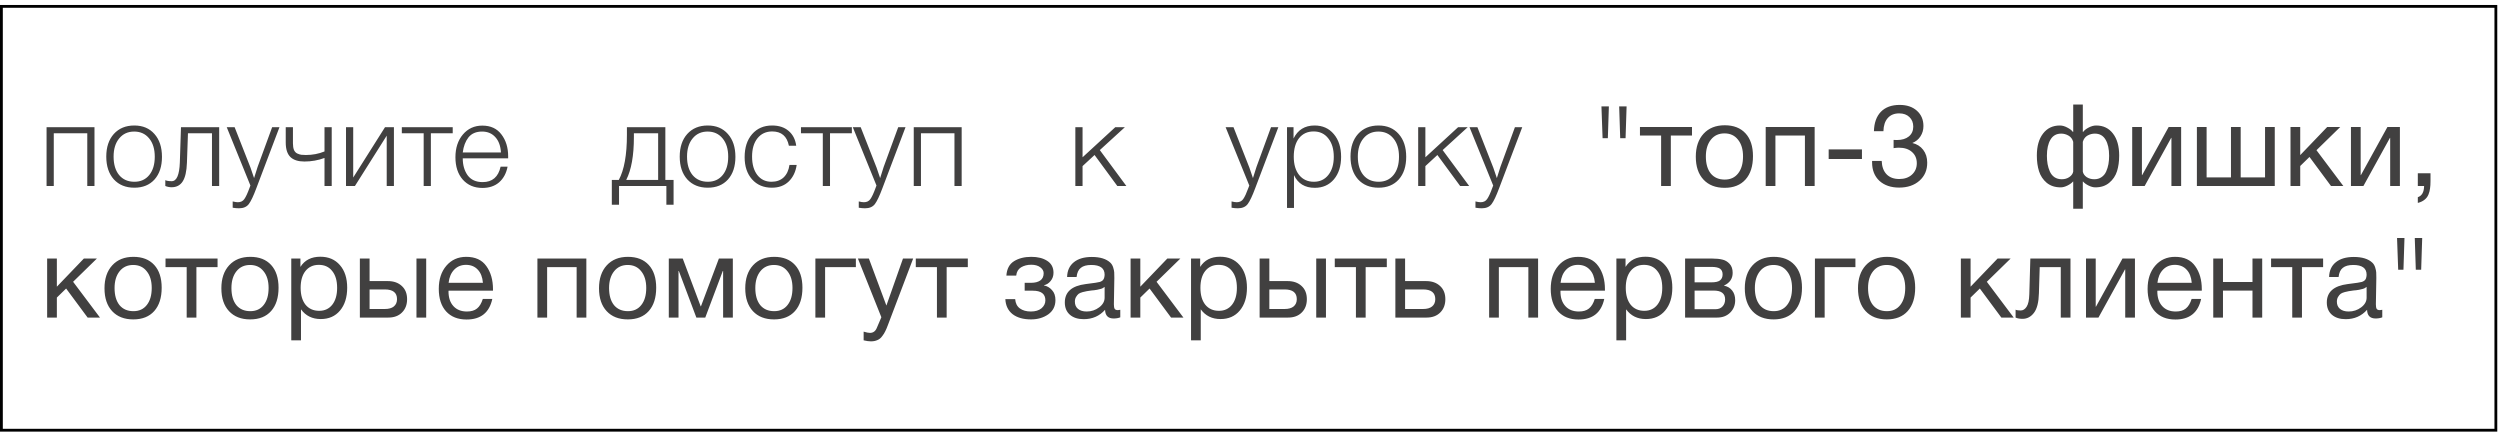 <?xml version="1.0" encoding="UTF-8"?> <svg xmlns="http://www.w3.org/2000/svg" width="418" height="73" viewBox="0 0 418 73" fill="none"> <rect x="0.235" y="1.067" width="417.073" height="70.864" stroke="black" stroke-width="0.47"></rect> <path d="M15.798 31.098H14.593V22.283H8.991V31.098H7.786V21.269H15.798V31.098ZM22.454 20.983C23.869 20.983 24.991 21.454 25.819 22.398C26.661 23.341 27.081 24.616 27.081 26.222C27.081 27.815 26.667 29.077 25.839 30.008C25.01 30.926 23.882 31.384 22.454 31.384C21.026 31.384 19.886 30.919 19.031 29.989C18.19 29.045 17.769 27.777 17.769 26.183C17.769 24.603 18.19 23.341 19.031 22.398C19.886 21.454 21.026 20.983 22.454 20.983ZM24.94 23.143C24.315 22.378 23.48 21.996 22.435 21.996C21.39 21.996 20.555 22.378 19.93 23.143C19.305 23.895 18.993 24.909 18.993 26.183C18.993 27.484 19.299 28.51 19.911 29.262C20.536 30.014 21.39 30.39 22.473 30.39C23.518 30.39 24.347 30.014 24.959 29.262C25.571 28.51 25.877 27.49 25.877 26.203C25.877 24.915 25.564 23.895 24.94 23.143ZM36.647 31.098H35.442V22.283H31.427L31.255 27.216C31.204 28.644 30.968 29.683 30.547 30.333C30.127 30.983 29.508 31.308 28.692 31.308C28.335 31.308 27.985 31.238 27.641 31.098V30.122C27.87 30.237 28.227 30.295 28.712 30.295C29.54 30.295 29.993 29.249 30.069 27.159L30.26 21.269H36.647V31.098ZM46.726 21.269L42.863 31.461C42.379 32.761 41.958 33.647 41.601 34.119C41.244 34.59 40.696 34.826 39.957 34.826C39.638 34.826 39.288 34.794 38.905 34.731V33.679C39.262 33.768 39.549 33.813 39.766 33.813C40.25 33.813 40.613 33.634 40.855 33.278C41.111 32.92 41.397 32.302 41.716 31.423C41.78 31.244 41.831 31.11 41.869 31.021L37.911 21.269H39.23L41.888 28.038C41.99 28.306 42.188 28.886 42.481 29.778C42.812 28.695 43.01 28.07 43.074 27.904L45.502 21.269H46.726ZM54.257 26.413C53.187 26.808 52.065 27.006 50.892 27.006C49.859 27.006 49.082 26.757 48.559 26.26C48.037 25.75 47.775 24.941 47.775 23.832V21.269H48.98V23.965C48.98 24.412 49.037 24.781 49.152 25.075C49.279 25.355 49.464 25.552 49.706 25.667C49.962 25.782 50.185 25.852 50.376 25.878C50.567 25.903 50.822 25.916 51.141 25.916C52.25 25.916 53.289 25.718 54.257 25.323V21.269H55.462V31.098H54.257V26.413ZM65.864 31.098H64.659V22.684L59.344 31.098H57.852V21.269H59.057V29.683L64.373 21.269H65.864V31.098ZM75.694 22.283H72.042V31.098H70.838V22.283H67.185V21.269H75.694V22.283ZM84.868 27.866C84.651 28.975 84.179 29.848 83.453 30.486C82.726 31.11 81.796 31.423 80.661 31.423C79.297 31.423 78.201 30.957 77.372 30.027C76.556 29.096 76.148 27.853 76.148 26.298C76.148 24.743 76.563 23.475 77.391 22.493C78.233 21.499 79.316 21.002 80.642 21.002C82.031 21.002 83.096 21.492 83.835 22.474C84.587 23.456 84.963 24.673 84.963 26.126V26.47H77.372C77.372 27.605 77.646 28.555 78.195 29.319C78.755 30.072 79.59 30.448 80.699 30.448C82.318 30.448 83.319 29.587 83.701 27.866H84.868ZM83.759 25.495C83.695 24.399 83.383 23.545 82.822 22.933C82.261 22.308 81.522 21.996 80.604 21.996C79.609 21.996 78.851 22.321 78.328 22.971C77.819 23.621 77.5 24.463 77.372 25.495H83.759ZM112.622 34.233H111.418V31.098H103.502V34.233H102.297V30.084H103.463C104.368 28.414 104.821 25.897 104.821 22.531V21.269H111.246V30.084H112.622V34.233ZM110.041 30.084V22.283H105.987V22.933C105.987 26.018 105.56 28.402 104.706 30.084H110.041ZM118.333 20.983C119.748 20.983 120.87 21.454 121.699 22.398C122.54 23.341 122.961 24.616 122.961 26.222C122.961 27.815 122.546 29.077 121.718 30.008C120.889 30.926 119.761 31.384 118.333 31.384C116.906 31.384 115.765 30.919 114.911 29.989C114.069 29.045 113.649 27.777 113.649 26.183C113.649 24.603 114.069 23.341 114.911 22.398C115.765 21.454 116.906 20.983 118.333 20.983ZM120.819 23.143C120.194 22.378 119.359 21.996 118.314 21.996C117.269 21.996 116.434 22.378 115.809 23.143C115.185 23.895 114.872 24.909 114.872 26.183C114.872 27.484 115.178 28.51 115.79 29.262C116.415 30.014 117.269 30.39 118.352 30.39C119.398 30.39 120.226 30.014 120.838 29.262C121.45 28.51 121.756 27.49 121.756 26.203C121.756 24.915 121.444 23.895 120.819 23.143ZM133.203 27.579C133.037 28.727 132.591 29.651 131.865 30.352C131.151 31.04 130.214 31.384 129.054 31.384C127.677 31.384 126.574 30.919 125.746 29.989C124.917 29.058 124.503 27.822 124.503 26.279C124.503 24.673 124.917 23.392 125.746 22.436C126.587 21.467 127.703 20.983 129.092 20.983C130.227 20.983 131.144 21.282 131.845 21.881C132.559 22.48 132.986 23.309 133.127 24.367H131.903C131.584 22.774 130.654 21.977 129.111 21.977C128.079 21.977 127.256 22.359 126.645 23.124C126.045 23.876 125.746 24.896 125.746 26.183C125.746 27.471 126.039 28.497 126.625 29.262C127.212 30.014 128.002 30.39 128.996 30.39C129.825 30.39 130.501 30.148 131.023 29.664C131.546 29.166 131.871 28.472 131.998 27.579H133.203ZM142.43 22.283H138.778V31.098H137.573V22.283H133.921V21.269H142.43V22.283ZM151.404 21.269L147.542 31.461C147.057 32.761 146.637 33.647 146.28 34.119C145.923 34.59 145.375 34.826 144.635 34.826C144.317 34.826 143.966 34.794 143.584 34.731V33.679C143.941 33.768 144.228 33.813 144.444 33.813C144.929 33.813 145.292 33.634 145.534 33.278C145.789 32.92 146.076 32.302 146.395 31.423C146.458 31.244 146.509 31.11 146.548 31.021L142.589 21.269H143.909L146.567 28.038C146.669 28.306 146.866 28.886 147.159 29.778C147.491 28.695 147.688 28.07 147.752 27.904L150.181 21.269H151.404ZM160.791 31.098H159.586V22.283H153.984V31.098H152.779V21.269H160.791V31.098ZM183.89 25.094L188.327 31.098H186.816L183.011 25.916L181.003 27.771V31.098H179.798V21.269H181.003V26.298L186.472 21.269H188.078L183.89 25.094ZM213.738 21.269L209.875 31.461C209.391 32.761 208.97 33.647 208.613 34.119C208.256 34.59 207.708 34.826 206.969 34.826C206.65 34.826 206.3 34.794 205.917 34.731V33.679C206.274 33.768 206.561 33.813 206.778 33.813C207.262 33.813 207.625 33.634 207.868 33.278C208.123 32.92 208.409 32.302 208.728 31.423C208.792 31.244 208.843 31.11 208.881 31.021L204.923 21.269H206.242L208.9 28.038C209.002 28.306 209.2 28.886 209.493 29.778C209.824 28.695 210.022 28.07 210.086 27.904L212.514 21.269H213.738ZM216.279 21.269V23.162C216.993 21.709 218.165 20.983 219.797 20.983C221.136 20.983 222.206 21.461 223.009 22.417C223.825 23.373 224.233 24.641 224.233 26.222C224.233 27.777 223.832 29.033 223.029 29.989C222.225 30.932 221.161 31.404 219.835 31.404C218.178 31.404 217.018 30.696 216.355 29.281V34.769H215.189V21.269H216.279ZM222.092 23.143C221.492 22.366 220.677 21.977 219.644 21.977C218.612 21.977 217.796 22.353 217.197 23.105C216.61 23.857 216.317 24.89 216.317 26.203C216.317 27.49 216.617 28.51 217.216 29.262C217.828 30.014 218.65 30.39 219.682 30.39C220.689 30.39 221.492 30.014 222.092 29.262C222.703 28.497 223.009 27.484 223.009 26.222C223.009 24.934 222.703 23.908 222.092 23.143ZM230.49 20.983C231.905 20.983 233.027 21.454 233.855 22.398C234.697 23.341 235.117 24.616 235.117 26.222C235.117 27.815 234.703 29.077 233.874 30.008C233.046 30.926 231.918 31.384 230.49 31.384C229.062 31.384 227.921 30.919 227.067 29.989C226.226 29.045 225.805 27.777 225.805 26.183C225.805 24.603 226.226 23.341 227.067 22.398C227.921 21.454 229.062 20.983 230.49 20.983ZM232.976 23.143C232.351 22.378 231.516 21.996 230.471 21.996C229.426 21.996 228.591 22.378 227.966 23.143C227.341 23.895 227.029 24.909 227.029 26.183C227.029 27.484 227.335 28.51 227.947 29.262C228.571 30.014 229.426 30.39 230.509 30.39C231.554 30.39 232.383 30.014 232.995 29.262C233.607 28.51 233.913 27.49 233.913 26.203C233.913 24.915 233.6 23.895 232.976 23.143ZM241.211 25.094L245.647 31.098H244.136L240.331 25.916L238.323 27.771V31.098H237.119V21.269H238.323V26.298L243.792 21.269H245.398L241.211 25.094ZM254.519 21.269L250.656 31.461C250.172 32.761 249.751 33.647 249.394 34.119C249.037 34.59 248.489 34.826 247.75 34.826C247.431 34.826 247.081 34.794 246.698 34.731V33.679C247.055 33.768 247.342 33.813 247.559 33.813C248.043 33.813 248.406 33.634 248.649 33.278C248.904 32.92 249.19 32.302 249.509 31.423C249.573 31.244 249.624 31.11 249.662 31.021L245.704 21.269H247.023L249.681 28.038C249.783 28.306 249.981 28.886 250.274 29.778C250.605 28.695 250.803 28.07 250.867 27.904L253.295 21.269H254.519ZM268.832 23.105H267.952L267.761 17.789H269.004L268.832 23.105ZM271.795 23.105H270.897L270.725 17.789H271.967L271.795 23.105ZM282.901 22.665H279.363V31.098H277.738V22.665H274.2V21.231H282.901V22.665ZM284.838 22.359C285.705 21.416 286.884 20.944 288.375 20.944C289.867 20.944 291.027 21.397 291.855 22.302C292.684 23.207 293.098 24.475 293.098 26.107C293.098 27.777 292.684 29.077 291.855 30.008C291.027 30.938 289.86 31.404 288.356 31.404C286.852 31.404 285.673 30.945 284.819 30.027C283.965 29.109 283.538 27.834 283.538 26.203C283.538 24.584 283.971 23.303 284.838 22.359ZM290.593 23.354C290.045 22.652 289.293 22.302 288.337 22.302C287.381 22.302 286.622 22.652 286.062 23.354C285.501 24.055 285.22 24.992 285.22 26.164C285.22 27.375 285.494 28.325 286.042 29.014C286.603 29.689 287.381 30.027 288.375 30.027C289.331 30.027 290.077 29.683 290.612 28.994C291.161 28.306 291.435 27.356 291.435 26.145C291.435 24.973 291.154 24.042 290.593 23.354ZM296.85 31.098H295.225V21.231H303.409V31.098H301.783V22.665H296.85V31.098ZM311.318 24.979V26.585H305.754V24.979H311.318ZM313.32 21.939C313.358 20.536 313.747 19.453 314.486 18.688C315.238 17.923 316.284 17.541 317.622 17.541C318.82 17.541 319.783 17.866 320.509 18.516C321.236 19.166 321.599 20.02 321.599 21.078C321.599 21.715 321.434 22.289 321.102 22.799C320.783 23.296 320.331 23.666 319.745 23.908C320.509 24.087 321.115 24.469 321.561 25.055C322.007 25.642 322.23 26.349 322.23 27.178C322.243 28.427 321.81 29.441 320.93 30.218C320.063 30.983 318.935 31.365 317.546 31.365C316.169 31.365 315.066 30.989 314.238 30.237C313.422 29.472 313.014 28.446 313.014 27.159V26.91H314.62C314.658 27.879 314.932 28.625 315.442 29.147C315.952 29.67 316.66 29.931 317.565 29.931C318.432 29.931 319.133 29.689 319.668 29.205C320.216 28.707 320.49 28.07 320.49 27.293C320.49 26.502 320.216 25.871 319.668 25.4C319.133 24.928 318.406 24.692 317.488 24.692C317.259 24.692 316.966 24.718 316.609 24.769V23.392C316.787 23.405 316.972 23.411 317.163 23.411C318.005 23.411 318.667 23.213 319.152 22.818C319.649 22.41 319.897 21.862 319.897 21.174C319.897 20.511 319.681 19.976 319.247 19.568C318.827 19.16 318.259 18.956 317.546 18.956C316.73 18.956 316.092 19.217 315.633 19.74C315.175 20.25 314.932 20.983 314.907 21.939H313.32ZM354.328 26.011C354.328 26.993 354.206 27.866 353.964 28.631C353.722 29.396 353.289 30.04 352.664 30.562C352.052 31.072 351.281 31.327 350.35 31.327C349.993 31.327 349.611 31.225 349.203 31.021C348.795 30.817 348.489 30.594 348.285 30.352H348.247V34.903H346.641V30.352H346.603C346.399 30.594 346.093 30.817 345.685 31.021C345.277 31.225 344.894 31.327 344.537 31.327C343.607 31.327 342.829 31.072 342.205 30.562C341.593 30.04 341.166 29.396 340.924 28.631C340.681 27.866 340.56 26.993 340.56 26.011C340.56 24.456 340.904 23.233 341.593 22.34C342.281 21.435 343.218 20.983 344.404 20.983C344.812 20.983 345.226 21.097 345.647 21.327C346.08 21.544 346.392 21.786 346.583 22.053H346.641V17.483H348.247V22.053H348.304C348.496 21.786 348.802 21.544 349.222 21.327C349.656 21.097 350.076 20.983 350.484 20.983C351.67 20.983 352.607 21.435 353.295 22.34C353.983 23.233 354.328 24.456 354.328 26.011ZM352.645 26.05C352.645 24.915 352.447 24.017 352.052 23.354C351.657 22.678 351.058 22.34 350.255 22.34C349.834 22.34 349.426 22.448 349.031 22.665C348.649 22.882 348.387 23.233 348.247 23.717V28.688C348.311 29.045 348.521 29.351 348.878 29.606C349.248 29.848 349.675 29.97 350.159 29.97C350.631 29.97 351.032 29.855 351.364 29.625C351.708 29.396 351.969 29.084 352.148 28.688C352.326 28.28 352.454 27.866 352.53 27.445C352.607 27.012 352.645 26.547 352.645 26.05ZM346.641 28.688V23.717C346.501 23.233 346.233 22.882 345.838 22.665C345.455 22.448 345.054 22.34 344.633 22.34C343.83 22.34 343.231 22.678 342.836 23.354C342.441 24.017 342.243 24.915 342.243 26.05C342.243 26.547 342.281 27.012 342.358 27.445C342.434 27.866 342.562 28.28 342.74 28.688C342.919 29.084 343.174 29.396 343.505 29.625C343.849 29.855 344.257 29.97 344.729 29.97C345.213 29.97 345.634 29.848 345.991 29.606C346.36 29.351 346.577 29.045 346.641 28.688ZM358.588 31.098H356.504V21.231H358.129V29.281H358.167L362.603 21.231H364.687V31.098H363.062V23.048H363.024L358.588 31.098ZM367.32 31.098V21.231H368.945V29.664H373.018V21.231H374.643V29.664H378.716V21.231H380.341V31.098H367.32ZM391.806 31.098H389.741L386.146 26.241L384.597 27.752V31.098H382.972V21.231H384.597V25.935L389.11 21.231H391.29L387.313 25.113L391.806 31.098ZM395.163 31.098H393.079V21.231H394.704V29.281H394.742L399.178 21.231H401.263V31.098H399.637V23.048H399.599L395.163 31.098ZM406.381 28.975V30.275C406.381 30.76 406.355 31.168 406.304 31.499C406.266 31.843 406.177 32.188 406.036 32.532C405.896 32.876 405.68 33.163 405.386 33.392C405.093 33.634 404.717 33.813 404.258 33.928V32.971C404.947 32.742 405.297 32.117 405.31 31.098H404.258V28.975H406.381ZM16.716 53.098H14.651L11.056 48.241L9.507 49.752V53.098H7.882V43.231H9.507V47.935L14.02 43.231H16.199L12.222 47.113L16.716 53.098ZM18.772 44.359C19.639 43.416 20.818 42.944 22.31 42.944C23.801 42.944 24.961 43.397 25.79 44.302C26.618 45.207 27.033 46.475 27.033 48.107C27.033 49.777 26.618 51.077 25.79 52.008C24.961 52.938 23.795 53.404 22.291 53.404C20.786 53.404 19.607 52.945 18.753 52.027C17.899 51.109 17.472 49.834 17.472 48.203C17.472 46.584 17.905 45.303 18.772 44.359ZM24.528 45.354C23.98 44.653 23.227 44.302 22.271 44.302C21.315 44.302 20.557 44.653 19.996 45.354C19.435 46.055 19.155 46.992 19.155 48.164C19.155 49.375 19.429 50.325 19.977 51.014C20.538 51.689 21.315 52.027 22.31 52.027C23.266 52.027 24.011 51.683 24.547 50.994C25.095 50.306 25.369 49.356 25.369 48.145C25.369 46.972 25.089 46.042 24.528 45.354ZM36.376 44.665H32.839V53.098H31.213V44.665H27.676V43.231H36.376V44.665ZM38.313 44.359C39.18 43.416 40.359 42.944 41.851 42.944C43.342 42.944 44.502 43.397 45.331 44.302C46.159 45.207 46.574 46.475 46.574 48.107C46.574 49.777 46.159 51.077 45.331 52.008C44.502 52.938 43.336 53.404 41.831 53.404C40.327 53.404 39.148 52.945 38.294 52.027C37.44 51.109 37.013 49.834 37.013 48.203C37.013 46.584 37.446 45.303 38.313 44.359ZM44.069 45.354C43.52 44.653 42.768 44.302 41.812 44.302C40.856 44.302 40.098 44.653 39.537 45.354C38.976 46.055 38.696 46.992 38.696 48.164C38.696 49.375 38.97 50.325 39.518 51.014C40.079 51.689 40.856 52.027 41.851 52.027C42.807 52.027 43.552 51.683 44.088 50.994C44.636 50.306 44.91 49.356 44.91 48.145C44.91 46.972 44.63 46.042 44.069 45.354ZM50.23 43.231V44.627C50.944 43.492 52.053 42.925 53.557 42.925C54.934 42.925 56.023 43.391 56.827 44.321C57.642 45.252 58.05 46.514 58.05 48.107C58.05 49.7 57.649 50.975 56.846 51.931C56.055 52.875 54.985 53.346 53.633 53.346C52.218 53.346 51.116 52.804 50.325 51.721V56.903H48.7V43.231H50.23ZM53.308 44.283C52.365 44.283 51.619 44.627 51.071 45.315C50.536 45.991 50.268 46.928 50.268 48.126C50.268 49.324 50.542 50.268 51.09 50.956C51.651 51.632 52.41 51.969 53.366 51.969C54.296 51.969 55.029 51.625 55.565 50.937C56.1 50.249 56.368 49.312 56.368 48.126C56.368 46.928 56.094 45.991 55.545 45.315C55.01 44.627 54.264 44.283 53.308 44.283ZM69.633 43.231H71.259V53.098H69.633V43.231ZM67.186 47.82C67.772 48.356 68.066 49.089 68.066 50.019C68.066 50.95 67.779 51.695 67.205 52.256C66.644 52.817 65.886 53.098 64.93 53.098H60.169V43.231H61.794V46.998H64.853C65.822 46.998 66.6 47.272 67.186 47.82ZM64.337 48.394H61.794V51.664H64.337C65 51.664 65.503 51.523 65.847 51.243C66.204 50.95 66.383 50.542 66.383 50.019C66.383 48.936 65.701 48.394 64.337 48.394ZM82.313 49.981C81.816 52.275 80.382 53.423 78.01 53.423C76.557 53.423 75.416 52.97 74.588 52.065C73.772 51.16 73.364 49.904 73.364 48.298C73.364 46.705 73.785 45.417 74.626 44.436C75.48 43.441 76.589 42.944 77.953 42.944C79.47 42.944 80.592 43.461 81.318 44.493C82.058 45.513 82.427 46.807 82.427 48.375V48.604H75.008L74.989 48.719C74.989 49.764 75.263 50.586 75.811 51.185C76.36 51.785 77.112 52.084 78.068 52.084C78.782 52.084 79.343 51.919 79.751 51.587C80.171 51.256 80.496 50.72 80.726 49.981H82.313ZM80.745 47.285C80.668 46.342 80.382 45.608 79.884 45.086C79.387 44.55 78.731 44.283 77.915 44.283C77.124 44.283 76.468 44.55 75.945 45.086C75.423 45.621 75.11 46.354 75.008 47.285H80.745ZM91.48 53.098H89.855V43.231H98.038V53.098H96.413V44.665H91.48V53.098ZM101.455 44.359C102.322 43.416 103.501 42.944 104.992 42.944C106.484 42.944 107.644 43.397 108.472 44.302C109.301 45.207 109.715 46.475 109.715 48.107C109.715 49.777 109.301 51.077 108.472 52.008C107.644 52.938 106.477 53.404 104.973 53.404C103.469 53.404 102.29 52.945 101.436 52.027C100.582 51.109 100.155 49.834 100.155 48.203C100.155 46.584 100.588 45.303 101.455 44.359ZM107.21 45.354C106.662 44.653 105.91 44.302 104.954 44.302C103.998 44.302 103.239 44.653 102.679 45.354C102.118 46.055 101.837 46.992 101.837 48.164C101.837 49.375 102.111 50.325 102.659 51.014C103.22 51.689 103.998 52.027 104.992 52.027C105.948 52.027 106.694 51.683 107.229 50.994C107.778 50.306 108.052 49.356 108.052 48.145C108.052 46.972 107.771 46.042 107.21 45.354ZM122.53 53.098H120.905V45.315H120.848L117.922 53.098H116.431L113.505 45.315H113.448V53.098H111.823V43.231H114.155L117.157 51.224H117.196L120.198 43.231H122.53V53.098ZM125.907 44.359C126.774 43.416 127.953 42.944 129.444 42.944C130.936 42.944 132.096 43.397 132.924 44.302C133.753 45.207 134.167 46.475 134.167 48.107C134.167 49.777 133.753 51.077 132.924 52.008C132.096 52.938 130.929 53.404 129.425 53.404C127.921 53.404 126.742 52.945 125.888 52.027C125.034 51.109 124.606 49.834 124.606 48.203C124.606 46.584 125.04 45.303 125.907 44.359ZM131.662 45.354C131.114 44.653 130.362 44.302 129.406 44.302C128.45 44.302 127.691 44.653 127.13 45.354C126.57 46.055 126.289 46.992 126.289 48.164C126.289 49.375 126.563 50.325 127.111 51.014C127.672 51.689 128.45 52.027 129.444 52.027C130.4 52.027 131.146 51.683 131.681 50.994C132.229 50.306 132.504 49.356 132.504 48.145C132.504 46.972 132.223 46.042 131.662 45.354ZM143.101 44.665H137.957V53.098H136.332V43.231H143.101V44.665ZM152.679 43.231L148.453 54.36C148.288 54.806 148.141 55.15 148.013 55.392C147.899 55.647 147.727 55.921 147.497 56.214C147.28 56.52 147.013 56.737 146.694 56.864C146.388 57.005 146.025 57.075 145.604 57.075C145.285 57.075 144.884 57.017 144.4 56.903V55.45C144.871 55.59 145.222 55.66 145.451 55.66C145.987 55.66 146.369 55.386 146.598 54.838L147.363 53.04L143.443 43.231H145.279L148.205 51.09L150.977 43.231H152.679ZM161.819 44.665H158.281V53.098H156.656V44.665H153.119V43.231H161.819V44.665ZM168.267 46.08C168.343 44.958 168.77 44.155 169.548 43.671C170.325 43.187 171.288 42.944 172.435 42.944C173.519 42.944 174.405 43.167 175.093 43.614C175.794 44.06 176.145 44.723 176.145 45.602C176.145 46.138 175.985 46.596 175.667 46.979C175.361 47.361 174.991 47.597 174.558 47.686V47.725C175.08 47.827 175.526 48.088 175.896 48.509C176.279 48.916 176.47 49.471 176.47 50.172C176.47 51.192 176.068 51.989 175.265 52.562C174.462 53.123 173.5 53.404 172.378 53.404C171.09 53.404 170.064 53.11 169.299 52.524C168.547 51.925 168.146 51.09 168.095 50.019H169.739C169.79 50.708 170.051 51.224 170.523 51.568C170.995 51.912 171.607 52.084 172.359 52.084C173.111 52.084 173.704 51.906 174.137 51.549C174.57 51.179 174.787 50.733 174.787 50.21C174.787 49.14 174.086 48.604 172.684 48.604H171.326V47.285H172.416C173.041 47.285 173.544 47.157 173.927 46.902C174.309 46.635 174.5 46.227 174.5 45.679C174.5 45.296 174.309 44.965 173.927 44.684C173.557 44.404 173.053 44.264 172.416 44.264C171.766 44.264 171.199 44.41 170.714 44.703C170.243 44.997 169.975 45.456 169.911 46.08H168.267ZM187.311 51.797V53.059C186.98 53.187 186.61 53.251 186.202 53.251C185.272 53.251 184.794 52.766 184.768 51.797C183.838 52.843 182.646 53.365 181.193 53.365C180.224 53.365 179.453 53.117 178.879 52.62C178.318 52.123 178.038 51.441 178.038 50.574C178.038 48.815 179.204 47.788 181.537 47.495C182.914 47.329 183.71 47.208 183.927 47.132C184.386 46.979 184.634 46.66 184.673 46.176C184.685 46.099 184.692 46.017 184.692 45.927C184.692 44.844 183.946 44.302 182.455 44.302C181.69 44.302 181.11 44.461 180.715 44.78C180.319 45.086 180.084 45.596 180.007 46.31H178.42C178.446 45.252 178.822 44.429 179.548 43.843C180.275 43.257 181.276 42.963 182.55 42.963C183.94 42.963 184.972 43.282 185.648 43.919C185.865 44.123 186.024 44.391 186.126 44.723C186.228 45.054 186.285 45.328 186.298 45.545C186.311 45.749 186.317 46.061 186.317 46.482C186.317 46.979 186.304 47.718 186.279 48.7C186.253 49.669 186.241 50.395 186.241 50.88C186.241 51.236 186.285 51.492 186.375 51.644C186.476 51.785 186.655 51.855 186.91 51.855C187.012 51.855 187.146 51.836 187.311 51.797ZM184.692 47.973C184.577 48.062 184.456 48.139 184.329 48.203C184.201 48.266 184.035 48.317 183.831 48.356C183.64 48.394 183.506 48.426 183.43 48.451C183.366 48.464 183.2 48.489 182.933 48.528C182.665 48.553 182.525 48.566 182.512 48.566C182.117 48.617 181.856 48.655 181.728 48.681C181.613 48.693 181.384 48.744 181.04 48.834C180.708 48.923 180.472 49.025 180.332 49.14C180.192 49.254 180.052 49.426 179.912 49.656C179.784 49.873 179.72 50.134 179.72 50.44C179.72 50.95 179.892 51.351 180.237 51.644C180.594 51.938 181.078 52.084 181.69 52.084C182.467 52.084 183.162 51.855 183.774 51.396C184.386 50.937 184.692 50.395 184.692 49.771V47.973ZM197.868 53.098H195.803L192.209 48.241L190.66 49.752V53.098H189.034V43.231H190.66V47.935L195.172 43.231H197.352L193.375 47.113L197.868 53.098ZM200.671 43.231V44.627C201.385 43.492 202.494 42.925 203.998 42.925C205.375 42.925 206.464 43.391 207.267 44.321C208.083 45.252 208.491 46.514 208.491 48.107C208.491 49.7 208.09 50.975 207.287 51.931C206.496 52.875 205.425 53.346 204.074 53.346C202.659 53.346 201.557 52.804 200.766 51.721V56.903H199.141V43.231H200.671ZM203.749 44.283C202.806 44.283 202.06 44.627 201.512 45.315C200.977 45.991 200.709 46.928 200.709 48.126C200.709 49.324 200.983 50.268 201.531 50.956C202.092 51.632 202.851 51.969 203.807 51.969C204.737 51.969 205.47 51.625 206.005 50.937C206.541 50.249 206.809 49.312 206.809 48.126C206.809 46.928 206.535 45.991 205.986 45.315C205.451 44.627 204.705 44.283 203.749 44.283ZM220.074 43.231H221.7V53.098H220.074V43.231ZM217.627 47.82C218.213 48.356 218.506 49.089 218.506 50.019C218.506 50.95 218.22 51.695 217.646 52.256C217.085 52.817 216.327 53.098 215.371 53.098H210.609V43.231H212.235V46.998H215.294C216.263 46.998 217.04 47.272 217.627 47.82ZM214.778 48.394H212.235V51.664H214.778C215.441 51.664 215.944 51.523 216.288 51.243C216.645 50.95 216.824 50.542 216.824 50.019C216.824 48.936 216.142 48.394 214.778 48.394ZM231.874 44.665H228.337V53.098H226.711V44.665H223.174V43.231H231.874V44.665ZM240.782 47.82C241.369 48.356 241.662 49.089 241.662 50.019C241.662 50.95 241.375 51.695 240.802 52.256C240.241 52.817 239.482 53.098 238.526 53.098H233.306V43.231H234.931V46.998H238.45C239.418 46.998 240.196 47.272 240.782 47.82ZM237.933 48.394H234.931V51.664H237.933C238.596 51.664 239.1 51.523 239.444 51.243C239.801 50.95 239.979 50.542 239.979 50.019C239.979 48.936 239.297 48.394 237.933 48.394ZM250.608 53.098H248.983V43.231H257.167V53.098H255.542V44.665H250.608V53.098ZM268.232 49.981C267.734 52.275 266.3 53.423 263.929 53.423C262.476 53.423 261.335 52.97 260.507 52.065C259.691 51.16 259.283 49.904 259.283 48.298C259.283 46.705 259.704 45.417 260.545 44.436C261.399 43.441 262.508 42.944 263.872 42.944C265.389 42.944 266.511 43.461 267.237 44.493C267.977 45.513 268.346 46.807 268.346 48.375V48.604H260.927L260.908 48.719C260.908 49.764 261.182 50.586 261.73 51.185C262.278 51.785 263.031 52.084 263.987 52.084C264.701 52.084 265.261 51.919 265.669 51.587C266.09 51.256 266.415 50.72 266.644 49.981H268.232ZM266.664 47.285C266.587 46.342 266.3 45.608 265.803 45.086C265.306 44.55 264.65 44.283 263.834 44.283C263.043 44.283 262.387 44.55 261.864 45.086C261.342 45.621 261.029 46.354 260.927 47.285H266.664ZM271.79 43.231V44.627C272.504 43.492 273.613 42.925 275.117 42.925C276.494 42.925 277.584 43.391 278.387 44.321C279.203 45.252 279.611 46.514 279.611 48.107C279.611 49.7 279.209 50.975 278.406 51.931C277.616 52.875 276.545 53.346 275.194 53.346C273.779 53.346 272.676 52.804 271.886 51.721V56.903H270.26V43.231H271.79ZM274.869 44.283C273.925 44.283 273.18 44.627 272.631 45.315C272.096 45.991 271.828 46.928 271.828 48.126C271.828 49.324 272.102 50.268 272.651 50.956C273.211 51.632 273.97 51.969 274.926 51.969C275.857 51.969 276.59 51.625 277.125 50.937C277.66 50.249 277.928 49.312 277.928 48.126C277.928 46.928 277.654 45.991 277.106 45.315C276.57 44.627 275.825 44.283 274.869 44.283ZM281.748 53.098V43.231H286.318C286.968 43.231 287.523 43.288 287.981 43.403C288.44 43.505 288.842 43.741 289.186 44.111C289.53 44.48 289.702 44.984 289.702 45.621C289.702 46.59 289.218 47.298 288.249 47.744V47.763C288.836 47.878 289.294 48.152 289.626 48.585C289.957 49.006 290.123 49.541 290.123 50.191C290.123 51.033 289.843 51.727 289.282 52.275C288.721 52.824 288.001 53.098 287.121 53.098H281.748ZM286.146 47.208C286.821 47.208 287.299 47.1 287.58 46.883C287.873 46.654 288.02 46.322 288.02 45.889C288.02 45.456 287.879 45.137 287.599 44.933C287.319 44.729 286.834 44.627 286.146 44.627H283.335V47.208H286.146ZM283.335 48.585V51.702H286.815C287.325 51.702 287.72 51.549 288.001 51.243C288.294 50.937 288.44 50.542 288.44 50.057C288.44 49.076 287.803 48.585 286.528 48.585H283.335ZM293.032 44.359C293.898 43.416 295.077 42.944 296.569 42.944C298.06 42.944 299.22 43.397 300.049 44.302C300.878 45.207 301.292 46.475 301.292 48.107C301.292 49.777 300.878 51.077 300.049 52.008C299.22 52.938 298.054 53.404 296.55 53.404C295.046 53.404 293.866 52.945 293.012 52.027C292.158 51.109 291.731 49.834 291.731 48.203C291.731 46.584 292.165 45.303 293.032 44.359ZM298.787 45.354C298.239 44.653 297.487 44.302 296.531 44.302C295.575 44.302 294.816 44.653 294.255 45.354C293.694 46.055 293.414 46.992 293.414 48.164C293.414 49.375 293.688 50.325 294.236 51.014C294.797 51.689 295.575 52.027 296.569 52.027C297.525 52.027 298.271 51.683 298.806 50.994C299.354 50.306 299.628 49.356 299.628 48.145C299.628 46.972 299.348 46.042 298.787 45.354ZM310.226 44.665H305.082V53.098H303.457V43.231H310.226V44.665ZM311.956 44.359C312.823 43.416 314.002 42.944 315.494 42.944C316.985 42.944 318.145 43.397 318.974 44.302C319.802 45.207 320.217 46.475 320.217 48.107C320.217 49.777 319.802 51.077 318.974 52.008C318.145 52.938 316.979 53.404 315.475 53.404C313.97 53.404 312.791 52.945 311.937 52.027C311.083 51.109 310.656 49.834 310.656 48.203C310.656 46.584 311.089 45.303 311.956 44.359ZM317.712 45.354C317.164 44.653 316.411 44.302 315.455 44.302C314.499 44.302 313.741 44.653 313.18 45.354C312.619 46.055 312.339 46.992 312.339 48.164C312.339 49.375 312.613 50.325 313.161 51.014C313.722 51.689 314.499 52.027 315.494 52.027C316.45 52.027 317.195 51.683 317.731 50.994C318.279 50.306 318.553 49.356 318.553 48.145C318.553 46.972 318.273 46.042 317.712 45.354ZM336.69 53.098H334.625L331.03 48.241L329.481 49.752V53.098H327.856V43.231H329.481V47.935L333.994 43.231H336.174L332.197 47.113L336.69 53.098ZM346.185 43.231V53.098H344.56V44.665H341.041L340.907 49.025C340.869 50.529 340.595 51.619 340.085 52.295C339.575 52.97 338.938 53.308 338.173 53.308C337.701 53.308 337.313 53.238 337.007 53.098V51.778C337.172 51.867 337.459 51.912 337.867 51.912C338.25 51.912 338.575 51.708 338.842 51.3C339.123 50.88 339.276 50.178 339.301 49.197L339.473 43.231H346.185ZM350.863 53.098H348.779V43.231H350.404V51.281H350.442L354.879 43.231H356.963V53.098H355.337V45.048H355.299L350.863 53.098ZM368.028 49.981C367.53 52.275 366.096 53.423 363.725 53.423C362.272 53.423 361.131 52.97 360.303 52.065C359.487 51.16 359.079 49.904 359.079 48.298C359.079 46.705 359.499 45.417 360.341 44.436C361.195 43.441 362.304 42.944 363.668 42.944C365.185 42.944 366.307 43.461 367.033 44.493C367.773 45.513 368.142 46.807 368.142 48.375V48.604H360.723L360.704 48.719C360.704 49.764 360.978 50.586 361.526 51.185C362.074 51.785 362.827 52.084 363.783 52.084C364.496 52.084 365.057 51.919 365.465 51.587C365.886 51.256 366.211 50.72 366.44 49.981H368.028ZM366.46 47.285C366.383 46.342 366.096 45.608 365.599 45.086C365.102 44.55 364.445 44.283 363.63 44.283C362.839 44.283 362.183 44.55 361.66 45.086C361.138 45.621 360.825 46.354 360.723 47.285H366.46ZM371.682 53.098H370.056V43.231H371.682V47.151H376.615V43.231H378.24V53.098H376.615V48.585H371.682V53.098ZM388.425 44.665H384.888V53.098H383.263V44.665H379.725V43.231H388.425V44.665ZM398.317 51.797V53.059C397.986 53.187 397.616 53.251 397.208 53.251C396.277 53.251 395.799 52.766 395.774 51.797C394.843 52.843 393.651 53.365 392.198 53.365C391.229 53.365 390.458 53.117 389.885 52.62C389.324 52.123 389.043 51.441 389.043 50.574C389.043 48.815 390.21 47.788 392.542 47.495C393.919 47.329 394.716 47.208 394.933 47.132C395.392 46.979 395.64 46.66 395.678 46.176C395.691 46.099 395.697 46.017 395.697 45.927C395.697 44.844 394.952 44.302 393.46 44.302C392.695 44.302 392.115 44.461 391.72 44.78C391.325 45.086 391.089 45.596 391.013 46.31H389.426C389.451 45.252 389.827 44.429 390.554 43.843C391.28 43.257 392.281 42.963 393.556 42.963C394.945 42.963 395.978 43.282 396.653 43.919C396.87 44.123 397.03 44.391 397.132 44.723C397.234 45.054 397.291 45.328 397.304 45.545C397.316 45.749 397.323 46.061 397.323 46.482C397.323 46.979 397.31 47.718 397.284 48.7C397.259 49.669 397.246 50.395 397.246 50.88C397.246 51.236 397.291 51.492 397.38 51.644C397.482 51.785 397.661 51.855 397.915 51.855C398.017 51.855 398.151 51.836 398.317 51.797ZM395.697 47.973C395.583 48.062 395.462 48.139 395.334 48.203C395.207 48.266 395.041 48.317 394.837 48.356C394.646 48.394 394.512 48.426 394.435 48.451C394.372 48.464 394.206 48.489 393.938 48.528C393.671 48.553 393.53 48.566 393.518 48.566C393.122 48.617 392.861 48.655 392.734 48.681C392.619 48.693 392.389 48.744 392.045 48.834C391.714 48.923 391.478 49.025 391.338 49.14C391.198 49.254 391.057 49.426 390.917 49.656C390.79 49.873 390.726 50.134 390.726 50.44C390.726 50.95 390.898 51.351 391.242 51.644C391.599 51.938 392.084 52.084 392.695 52.084C393.473 52.084 394.168 51.855 394.78 51.396C395.392 50.937 395.697 50.395 395.697 49.771V47.973ZM401.857 45.105H400.977L400.786 39.789H402.029L401.857 45.105ZM404.82 45.105H403.922L403.75 39.789H404.992L404.82 45.105Z" fill="#414040"></path> </svg> 